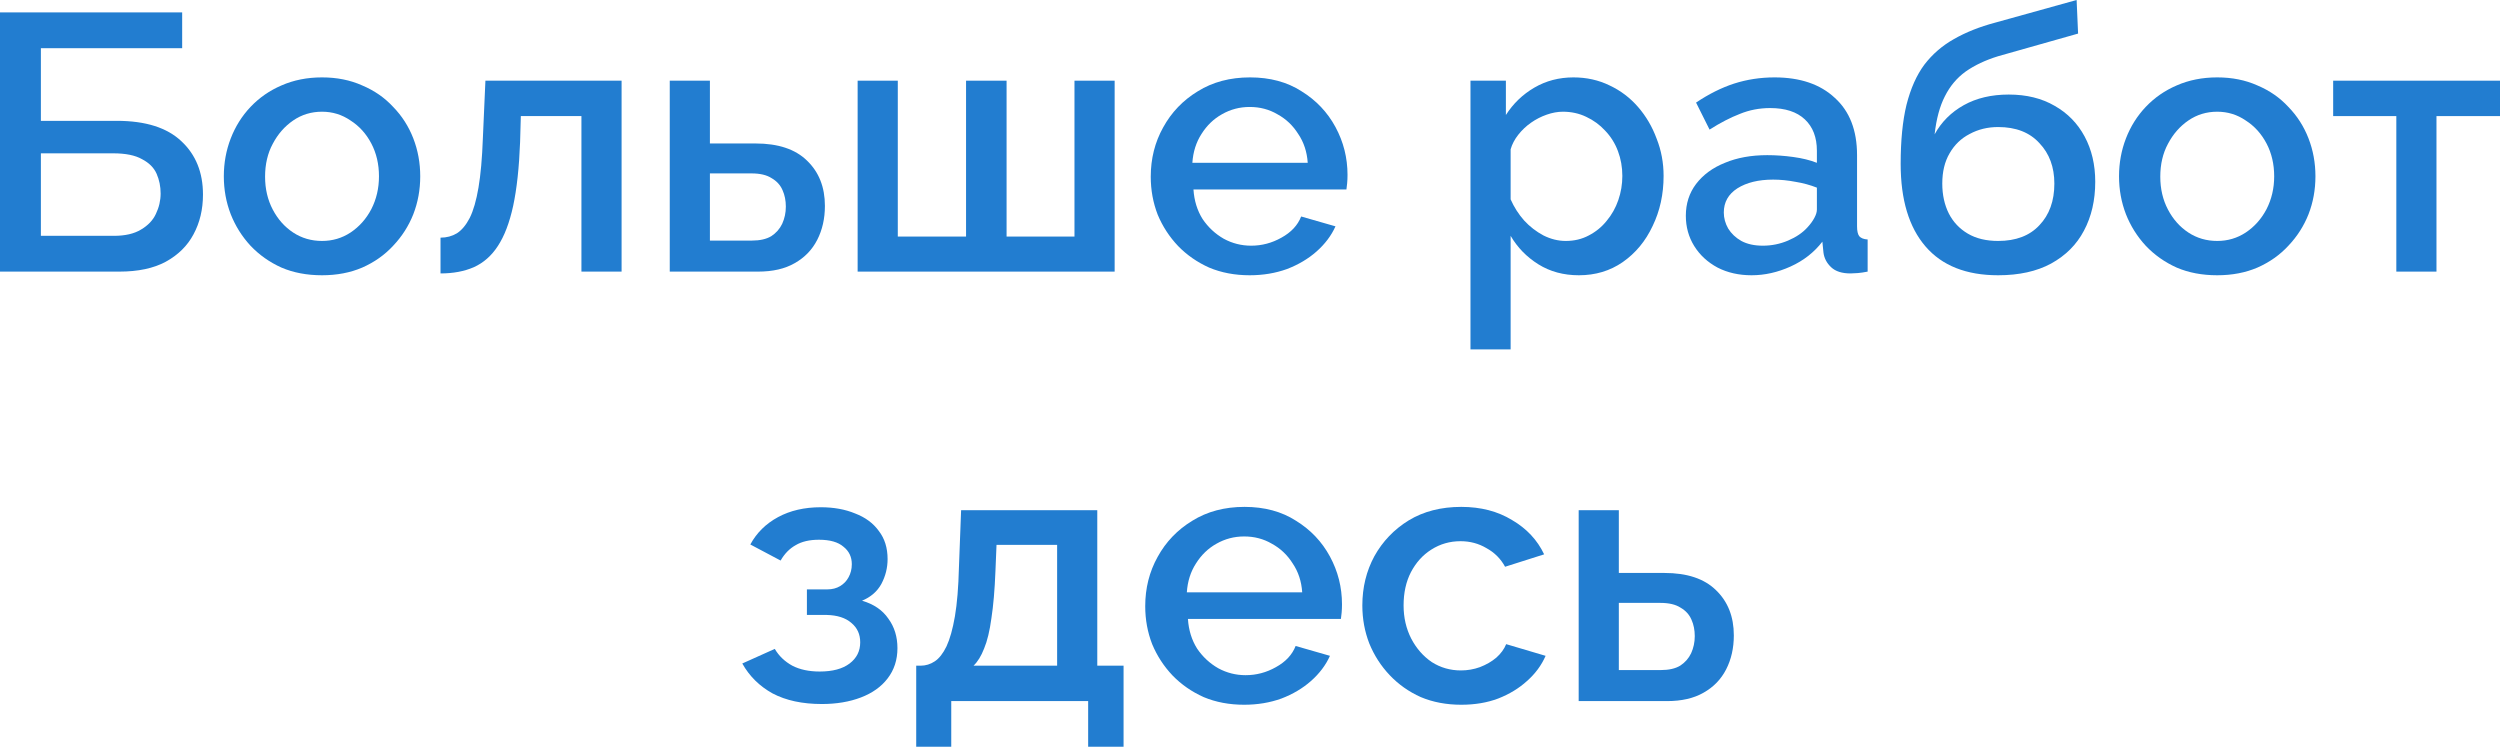 <?xml version="1.0" encoding="UTF-8"?> <svg xmlns="http://www.w3.org/2000/svg" width="932" height="279" viewBox="0 0 932 279" fill="none"> <path d="M0 101.256V4.627H67.912V17.965H15.243V45.048H43.551C54.257 45.048 62.287 47.588 67.64 52.669C72.993 57.66 75.67 64.283 75.67 72.54C75.67 78.074 74.49 83.019 72.131 87.374C69.863 91.638 66.415 95.041 61.788 97.581C57.251 100.031 51.49 101.256 44.504 101.256H0ZM15.243 87.918H42.462C46.636 87.918 49.993 87.147 52.533 85.605C55.164 84.062 57.025 82.112 58.113 79.753C59.293 77.303 59.883 74.762 59.883 72.131C59.883 69.5 59.383 67.05 58.385 64.782C57.387 62.514 55.573 60.699 52.942 59.338C50.401 57.886 46.817 57.161 42.19 57.161H15.243V87.918Z" fill="#227DD0"></path> <path d="M120.052 102.617C114.427 102.617 109.391 101.664 104.945 99.759C100.5 97.763 96.643 95.041 93.377 91.593C90.201 88.145 87.752 84.244 86.028 79.889C84.304 75.443 83.442 70.725 83.442 65.735C83.442 60.744 84.304 56.026 86.028 51.581C87.752 47.135 90.201 43.233 93.377 39.876C96.643 36.428 100.5 33.752 104.945 31.847C109.482 29.851 114.517 28.852 120.052 28.852C125.587 28.852 130.577 29.851 135.023 31.847C139.559 33.752 143.415 36.428 146.591 39.876C149.857 43.233 152.352 47.135 154.076 51.581C155.8 56.026 156.662 60.744 156.662 65.735C156.662 70.725 155.8 75.443 154.076 79.889C152.352 84.244 149.857 88.145 146.591 91.593C143.415 95.041 139.559 97.763 135.023 99.759C130.577 101.664 125.587 102.617 120.052 102.617ZM98.821 65.871C98.821 70.407 99.774 74.49 101.679 78.119C103.584 81.749 106.125 84.607 109.3 86.694C112.476 88.78 116.06 89.824 120.052 89.824C123.954 89.824 127.492 88.78 130.668 86.694C133.934 84.516 136.52 81.613 138.425 77.983C140.33 74.263 141.283 70.18 141.283 65.735C141.283 61.198 140.33 57.115 138.425 53.486C136.52 49.857 133.934 46.999 130.668 44.912C127.492 42.734 123.954 41.646 120.052 41.646C116.06 41.646 112.476 42.734 109.3 44.912C106.125 47.089 103.584 49.993 101.679 53.622C99.774 57.161 98.821 61.243 98.821 65.871Z" fill="#227DD0"></path> <path d="M164.224 101.936V88.599C166.492 88.599 168.534 88.055 170.348 86.966C172.163 85.786 173.751 83.881 175.112 81.25C176.473 78.528 177.561 74.762 178.378 69.954C179.195 65.145 179.739 59.021 180.011 51.581L180.964 30.077H231.728V101.256H216.757V43.279H194.165L193.893 52.942C193.53 62.468 192.668 70.407 191.307 76.758C189.946 83.019 188.041 88.009 185.591 91.729C183.232 95.358 180.238 97.99 176.609 99.623C173.07 101.165 168.942 101.936 164.224 101.936Z" fill="#227DD0"></path> <path d="M249.684 101.256V30.077H264.655V53.486H281.667C290.105 53.486 296.501 55.618 300.856 59.883C305.302 64.147 307.525 69.772 307.525 76.758C307.525 81.477 306.572 85.695 304.667 89.415C302.762 93.135 299.949 96.039 296.229 98.126C292.6 100.212 288.063 101.256 282.619 101.256H249.684ZM264.655 89.688H280.306C283.3 89.688 285.704 89.143 287.519 88.055C289.334 86.875 290.695 85.333 291.602 83.427C292.509 81.431 292.963 79.299 292.963 77.031C292.963 74.762 292.554 72.721 291.738 70.906C290.921 69.001 289.56 67.504 287.655 66.415C285.84 65.236 283.345 64.646 280.17 64.646H264.655V89.688Z" fill="#227DD0"></path> <path d="M319.726 101.256V30.077H334.697V88.191H360.147V30.077H375.253V88.191H400.567V30.077H415.538V101.256H319.726Z" fill="#227DD0"></path> <path d="M465.882 102.617C460.347 102.617 455.312 101.664 450.775 99.759C446.329 97.763 442.473 95.086 439.207 91.729C435.941 88.281 433.4 84.38 431.586 80.025C429.862 75.579 429 70.861 429 65.871C429 59.157 430.542 53.032 433.627 47.498C436.712 41.872 441.022 37.381 446.556 34.024C452.091 30.576 458.578 28.852 466.018 28.852C473.458 28.852 479.855 30.576 485.208 34.024C490.652 37.381 494.871 41.827 497.865 47.362C500.859 52.896 502.356 58.839 502.356 65.19C502.356 66.279 502.311 67.322 502.22 68.32C502.129 69.228 502.038 69.999 501.948 70.634H444.923C445.195 74.808 446.329 78.482 448.326 81.658C450.412 84.743 453.044 87.192 456.219 89.007C459.395 90.731 462.797 91.593 466.426 91.593C470.419 91.593 474.184 90.595 477.722 88.599C481.352 86.603 483.801 83.972 485.072 80.705L497.865 84.38C496.322 87.828 493.963 90.958 490.788 93.77C487.703 96.493 484.028 98.67 479.764 100.303C475.5 101.846 470.872 102.617 465.882 102.617ZM444.515 60.699H487.521C487.249 56.616 486.07 53.032 483.983 49.947C481.987 46.772 479.401 44.322 476.225 42.598C473.14 40.784 469.693 39.876 465.882 39.876C462.162 39.876 458.714 40.784 455.539 42.598C452.454 44.322 449.913 46.772 447.917 49.947C445.921 53.032 444.787 56.616 444.515 60.699Z" fill="#227DD0"></path> <path d="M588.613 102.617C582.897 102.617 577.862 101.256 573.507 98.534C569.152 95.812 565.704 92.273 563.163 87.918V130.244H548.193V30.077H561.394V42.87C564.116 38.606 567.655 35.204 572.01 32.663C576.365 30.123 581.219 28.852 586.572 28.852C591.471 28.852 595.963 29.851 600.046 31.847C604.128 33.752 607.667 36.428 610.661 39.876C613.655 43.324 615.969 47.271 617.602 51.717C619.326 56.072 620.188 60.699 620.188 65.599C620.188 72.403 618.827 78.618 616.105 84.244C613.474 89.869 609.754 94.36 604.945 97.717C600.227 100.984 594.783 102.617 588.613 102.617ZM583.714 89.824C586.89 89.824 589.748 89.143 592.288 87.782C594.919 86.421 597.142 84.607 598.957 82.338C600.862 80.07 602.314 77.484 603.312 74.581C604.31 71.677 604.809 68.683 604.809 65.599C604.809 62.332 604.265 59.247 603.176 56.344C602.087 53.441 600.499 50.9 598.412 48.723C596.416 46.545 594.057 44.821 591.335 43.551C588.704 42.281 585.801 41.646 582.625 41.646C580.72 41.646 578.724 42.008 576.637 42.734C574.55 43.46 572.599 44.458 570.785 45.728C568.97 46.999 567.382 48.496 566.021 50.22C564.66 51.944 563.708 53.758 563.163 55.663V74.309C564.434 77.212 566.112 79.843 568.199 82.202C570.286 84.471 572.69 86.331 575.412 87.782C578.134 89.143 580.901 89.824 583.714 89.824Z" fill="#227DD0"></path> <path d="M628.48 80.433C628.48 75.897 629.75 71.95 632.291 68.593C634.922 65.145 638.506 62.514 643.043 60.699C647.579 58.794 652.841 57.841 658.83 57.841C662.005 57.841 665.226 58.068 668.493 58.522C671.85 58.975 674.798 59.701 677.339 60.699V56.208C677.339 51.218 675.842 47.316 672.848 44.504C669.854 41.691 665.544 40.285 659.918 40.285C655.926 40.285 652.161 41.01 648.622 42.462C645.084 43.823 641.319 45.774 637.326 48.314L632.291 38.243C637.009 35.068 641.727 32.709 646.445 31.166C651.254 29.624 656.289 28.852 661.552 28.852C671.078 28.852 678.564 31.393 684.008 36.474C689.542 41.464 692.309 48.587 692.309 57.841V84.38C692.309 86.104 692.582 87.329 693.126 88.055C693.761 88.78 694.805 89.189 696.256 89.279V101.256C694.895 101.528 693.67 101.71 692.582 101.8C691.493 101.891 690.586 101.936 689.86 101.936C686.684 101.936 684.28 101.165 682.647 99.623C681.013 98.08 680.061 96.266 679.789 94.179L679.38 90.096C676.295 94.088 672.349 97.173 667.54 99.35C662.731 101.528 657.877 102.617 652.978 102.617C648.26 102.617 644.041 101.664 640.321 99.759C636.601 97.763 633.697 95.086 631.61 91.729C629.524 88.372 628.48 84.607 628.48 80.433ZM673.8 84.788C674.889 83.609 675.751 82.429 676.386 81.25C677.021 80.07 677.339 79.027 677.339 78.119V69.954C674.798 68.956 672.122 68.23 669.309 67.776C666.496 67.232 663.729 66.96 661.007 66.96C655.563 66.96 651.118 68.048 647.67 70.226C644.313 72.403 642.634 75.397 642.634 79.208C642.634 81.295 643.179 83.291 644.267 85.197C645.447 87.102 647.08 88.644 649.167 89.824C651.344 91.003 654.021 91.593 657.197 91.593C660.463 91.593 663.593 90.958 666.587 89.688C669.581 88.417 671.986 86.784 673.8 84.788Z" fill="#227DD0"></path> <path d="M744.904 102.617C733.019 102.617 723.991 99.033 717.821 91.865C711.651 84.697 708.567 74.445 708.567 61.107C708.567 52.397 709.292 45.048 710.744 39.06C712.287 32.981 714.51 27.991 717.413 24.089C720.407 20.188 724.082 17.012 728.437 14.562C732.883 12.022 738.009 9.98 743.816 8.438L774.165 0L774.71 12.521L744.904 20.959C740.186 22.411 736.149 24.316 732.792 26.675C729.526 29.034 726.94 32.119 725.034 35.929C723.129 39.65 721.859 44.367 721.224 50.084C723.764 45.456 727.393 41.827 732.111 39.196C736.829 36.565 742.409 35.249 748.851 35.249C755.475 35.249 761.191 36.655 765.999 39.468C770.808 42.19 774.528 46.001 777.159 50.9C779.791 55.8 781.106 61.425 781.106 67.776C781.106 74.672 779.7 80.751 776.887 86.013C774.165 91.185 770.082 95.268 764.638 98.262C759.285 101.165 752.707 102.617 744.904 102.617ZM744.904 89.824C751.528 89.824 756.654 87.873 760.283 83.972C764.003 80.07 765.863 74.898 765.863 68.457C765.863 62.287 764.003 57.251 760.283 53.35C756.654 49.358 751.528 47.362 744.904 47.362C741.003 47.362 737.464 48.224 734.289 49.947C731.113 51.581 728.618 53.985 726.804 57.161C724.989 60.245 724.082 64.011 724.082 68.457C724.082 72.63 724.898 76.35 726.531 79.617C728.165 82.792 730.524 85.287 733.608 87.102C736.693 88.916 740.459 89.824 744.904 89.824Z" fill="#227DD0"></path> <path d="M826.585 102.617C820.959 102.617 815.924 101.664 811.478 99.759C807.032 97.763 803.176 95.041 799.91 91.593C796.734 88.145 794.284 84.244 792.561 79.889C790.837 75.443 789.975 70.725 789.975 65.735C789.975 60.744 790.837 56.026 792.561 51.581C794.284 47.135 796.734 43.233 799.91 39.876C803.176 36.428 807.032 33.752 811.478 31.847C816.015 29.851 821.05 28.852 826.585 28.852C832.119 28.852 837.109 29.851 841.555 31.847C846.092 33.752 849.948 36.428 853.124 39.876C856.39 43.233 858.885 47.135 860.609 51.581C862.333 56.026 863.195 60.744 863.195 65.735C863.195 70.725 862.333 75.443 860.609 79.889C858.885 84.244 856.39 88.145 853.124 91.593C849.948 95.041 846.092 97.763 841.555 99.759C837.109 101.664 832.119 102.617 826.585 102.617ZM805.354 65.871C805.354 70.407 806.306 74.49 808.212 78.119C810.117 81.749 812.657 84.607 815.833 86.694C819.009 88.78 822.593 89.824 826.585 89.824C830.486 89.824 834.025 88.78 837.2 86.694C840.467 84.516 843.052 81.613 844.958 77.983C846.863 74.263 847.816 70.18 847.816 65.735C847.816 61.198 846.863 57.115 844.958 53.486C843.052 49.857 840.467 46.999 837.2 44.912C834.025 42.734 830.486 41.646 826.585 41.646C822.593 41.646 819.009 42.734 815.833 44.912C812.657 47.089 810.117 49.993 808.212 53.622C806.306 57.161 805.354 61.243 805.354 65.871Z" fill="#227DD0"></path> <path d="M893.349 101.256V43.279H869.804V30.077H932V43.279H908.319V101.256H893.349Z" fill="#227DD0"></path> <path d="M306.395 262.458C299.137 262.458 293.013 261.143 288.022 258.511C283.123 255.79 279.358 252.07 276.726 247.352L288.839 241.908C290.381 244.539 292.559 246.626 295.372 248.168C298.184 249.62 301.587 250.346 305.579 250.346C310.388 250.346 314.108 249.348 316.739 247.352C319.37 245.355 320.686 242.724 320.686 239.458C320.686 236.464 319.597 234.059 317.419 232.245C315.242 230.339 312.157 229.341 308.165 229.251H300.815V219.724H308.437C310.251 219.724 311.839 219.316 313.2 218.499C314.561 217.682 315.605 216.594 316.33 215.233C317.147 213.781 317.555 212.148 317.555 210.333C317.555 207.611 316.512 205.434 314.425 203.801C312.429 202.077 309.39 201.215 305.307 201.215C301.768 201.215 298.865 201.895 296.596 203.256C294.328 204.526 292.468 206.432 291.016 208.972L279.72 202.984C282.079 198.629 285.527 195.227 290.064 192.777C294.6 190.327 299.908 189.102 305.987 189.102C310.796 189.102 315.06 189.873 318.78 191.416C322.591 192.868 325.54 195.045 327.626 197.948C329.804 200.761 330.893 204.254 330.893 208.428C330.893 211.694 330.122 214.779 328.579 217.682C327.037 220.495 324.632 222.582 321.366 223.943C325.721 225.213 328.987 227.436 331.165 230.612C333.433 233.697 334.567 237.371 334.567 241.635C334.567 245.991 333.343 249.756 330.893 252.931C328.534 256.016 325.222 258.375 320.958 260.009C316.693 261.642 311.839 262.458 306.395 262.458Z" fill="#227DD0"></path> <path d="M341.563 278.382V248.168H343.196C345.101 248.168 346.87 247.624 348.503 246.535C350.137 245.446 351.588 243.586 352.859 240.955C354.129 238.233 355.172 234.513 355.989 229.795C356.805 224.986 357.304 218.953 357.486 211.694L358.302 190.191H409.066V248.168H418.865V278.382H405.664V261.369H354.628V278.382H341.563ZM362.93 248.168H394.096V203.12H371.504L371.095 213.055C370.823 219.951 370.324 225.758 369.598 230.476C368.963 235.194 368.056 238.959 366.876 241.772C365.788 244.584 364.472 246.716 362.93 248.168Z" fill="#227DD0"></path> <path d="M463.822 262.73C458.287 262.73 453.252 261.778 448.715 259.872C444.269 257.876 440.413 255.2 437.147 251.843C433.881 248.395 431.34 244.494 429.526 240.138C427.802 235.693 426.94 230.975 426.94 225.984C426.94 219.27 428.482 213.146 431.567 207.611C434.652 201.986 438.962 197.495 444.496 194.138C450.031 190.69 456.518 188.966 463.958 188.966C471.398 188.966 477.795 190.69 483.148 194.138C488.592 197.495 492.811 201.941 495.805 207.475C498.799 213.01 500.296 218.953 500.296 225.304C500.296 226.393 500.25 227.436 500.16 228.434C500.069 229.341 499.978 230.113 499.888 230.748H442.863C443.135 234.921 444.269 238.596 446.265 241.772C448.352 244.856 450.983 247.306 454.159 249.121C457.335 250.845 460.737 251.707 464.366 251.707C468.358 251.707 472.124 250.709 475.662 248.712C479.292 246.716 481.741 244.085 483.012 240.819L495.805 244.493C494.262 247.941 491.903 251.071 488.728 253.884C485.643 256.606 481.968 258.784 477.704 260.417C473.439 261.959 468.812 262.73 463.822 262.73ZM442.455 220.813H485.461C485.189 216.73 484.01 213.146 481.923 210.061C479.927 206.885 477.341 204.436 474.165 202.712C471.08 200.897 467.633 199.99 463.822 199.99C460.102 199.99 456.654 200.897 453.479 202.712C450.394 204.436 447.853 206.885 445.857 210.061C443.861 213.146 442.727 216.73 442.455 220.813Z" fill="#227DD0"></path> <path d="M544.762 262.73C539.228 262.73 534.192 261.778 529.655 259.872C525.21 257.876 521.354 255.154 518.087 251.707C514.821 248.259 512.28 244.312 510.466 239.866C508.742 235.42 507.88 230.702 507.88 225.712C507.88 218.998 509.377 212.874 512.371 207.339C515.456 201.805 519.72 197.359 525.164 194.002C530.699 190.645 537.232 188.966 544.762 188.966C552.021 188.966 558.327 190.599 563.68 193.866C569.123 197.041 573.116 201.306 575.656 206.659L561.094 211.286C559.461 208.292 557.147 205.978 554.153 204.345C551.249 202.621 548.028 201.759 544.49 201.759C540.498 201.759 536.869 202.803 533.602 204.889C530.427 206.885 527.886 209.698 525.981 213.327C524.166 216.866 523.259 220.994 523.259 225.712C523.259 230.249 524.212 234.377 526.117 238.097C528.022 241.726 530.563 244.63 533.738 246.807C537.005 248.894 540.634 249.937 544.626 249.937C547.076 249.937 549.435 249.529 551.703 248.712C554.062 247.805 556.104 246.626 557.827 245.174C559.551 243.632 560.776 241.953 561.502 240.138L576.201 244.493C574.658 248.032 572.344 251.162 569.26 253.884C566.265 256.606 562.682 258.784 558.508 260.417C554.425 261.959 549.843 262.73 544.762 262.73Z" fill="#227DD0"></path> <path d="M588.53 261.369V190.191H603.501V213.6H620.513C628.951 213.6 635.347 215.732 639.702 219.996C644.148 224.26 646.371 229.886 646.371 236.872C646.371 241.59 645.418 245.809 643.513 249.529C641.608 253.249 638.795 256.152 635.075 258.239C631.446 260.326 626.909 261.369 621.465 261.369H588.53ZM603.501 249.801H619.152C622.146 249.801 624.55 249.257 626.365 248.168C628.179 246.989 629.54 245.446 630.448 243.541C631.355 241.545 631.809 239.413 631.809 237.144C631.809 234.876 631.4 232.835 630.584 231.02C629.767 229.115 628.406 227.618 626.501 226.529C624.686 225.349 622.191 224.76 619.016 224.76H603.501V249.801Z" fill="#227DD0"></path> </svg> 